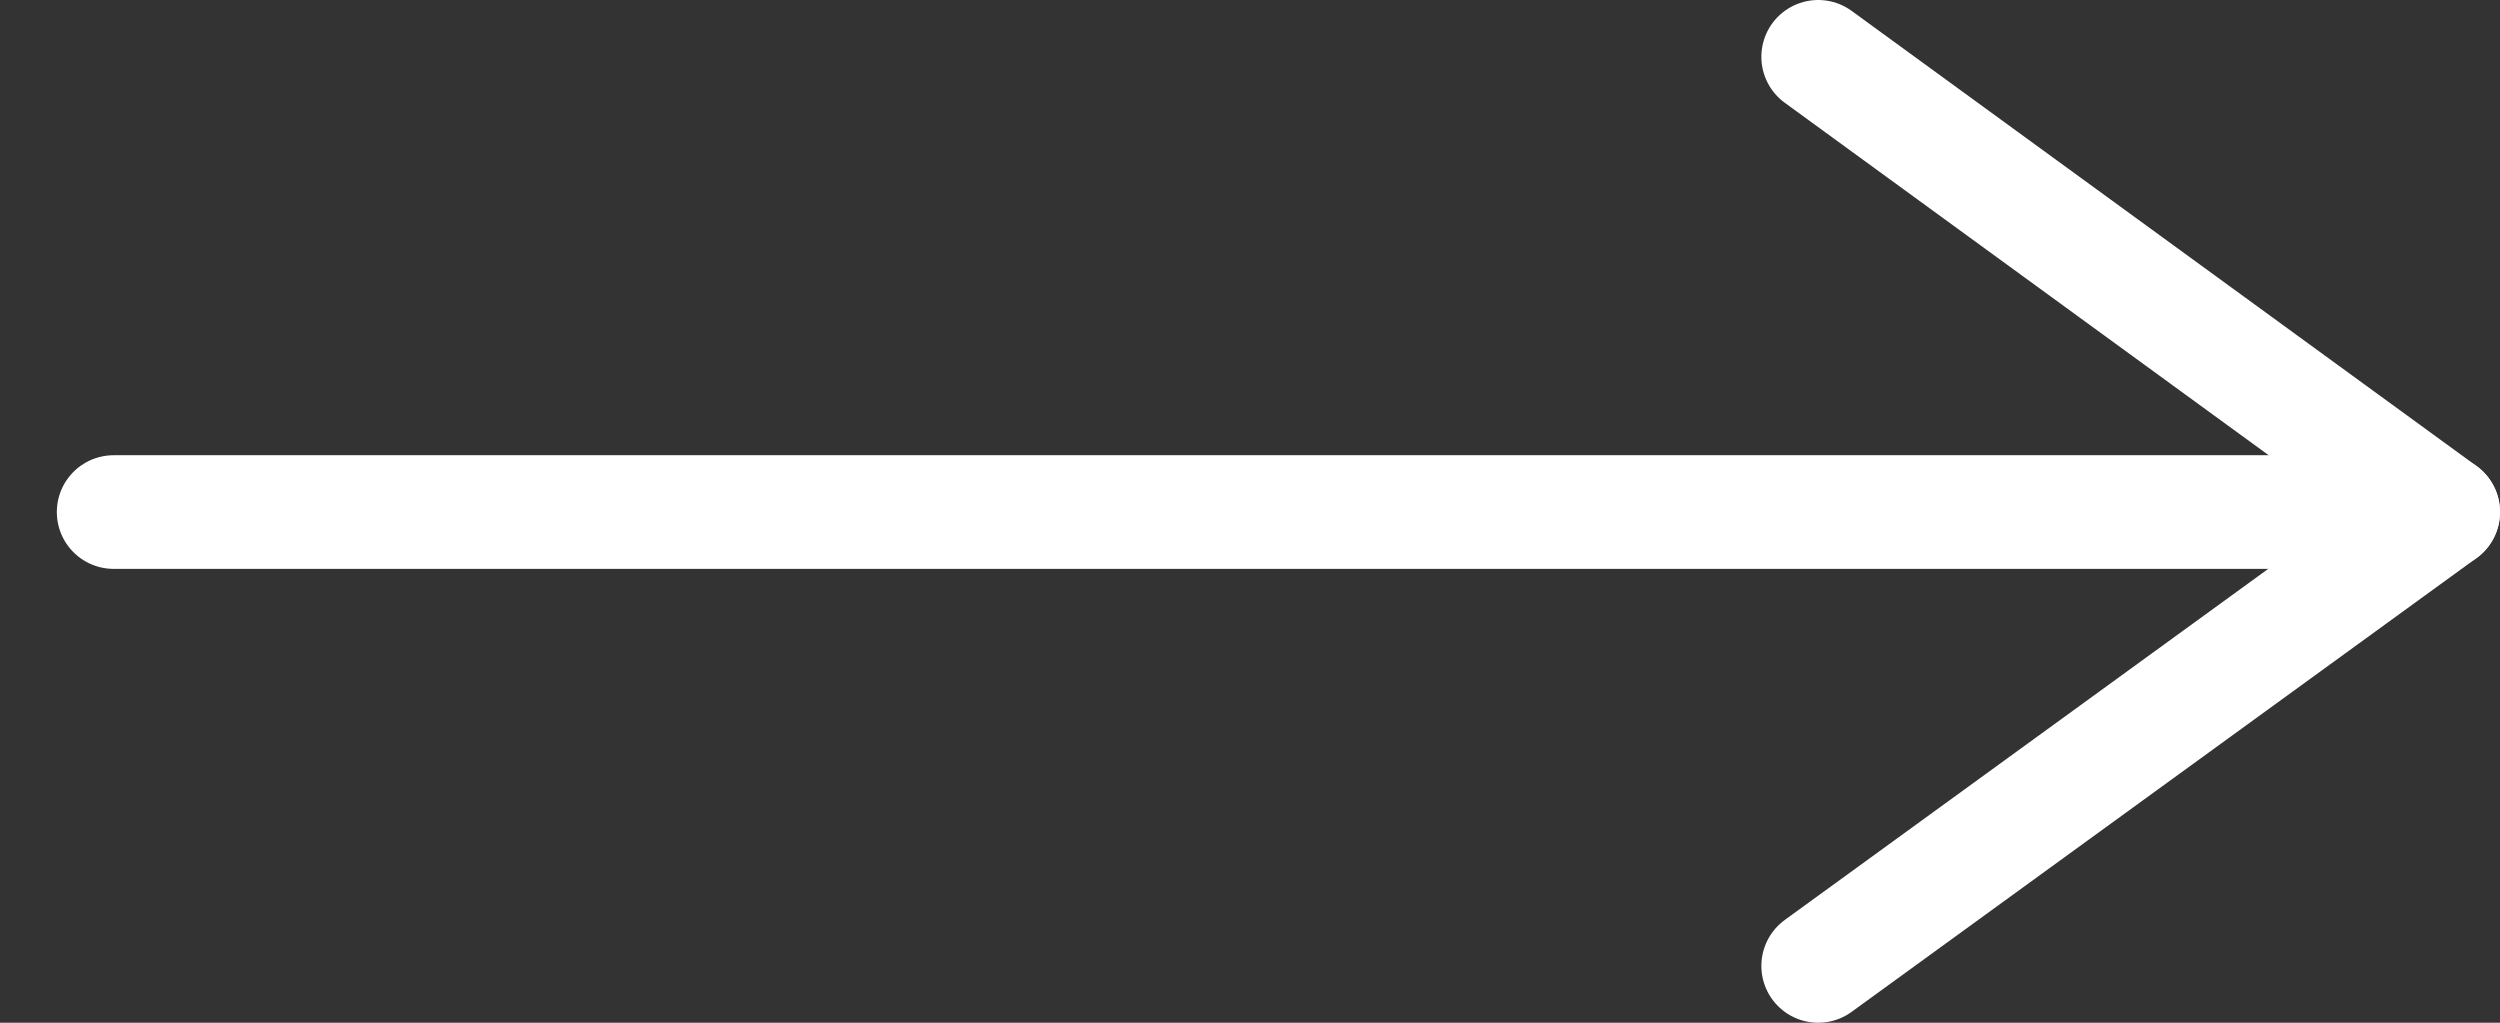 <svg width="22" height="9" viewBox="0 0 22 9" fill="none" xmlns="http://www.w3.org/2000/svg">
<rect x="0" y="0" width="22" height="9" fill="#333333" stroke="none"/>
<path d="M1 4.506L21.5 4.506" stroke="white" stroke-linecap="round" stroke-linejoin="round"/>
<path d="M16 0.5L21.5 4.506L16 8.5" stroke="white" stroke-linecap="round" stroke-linejoin="round"/>
</svg>
